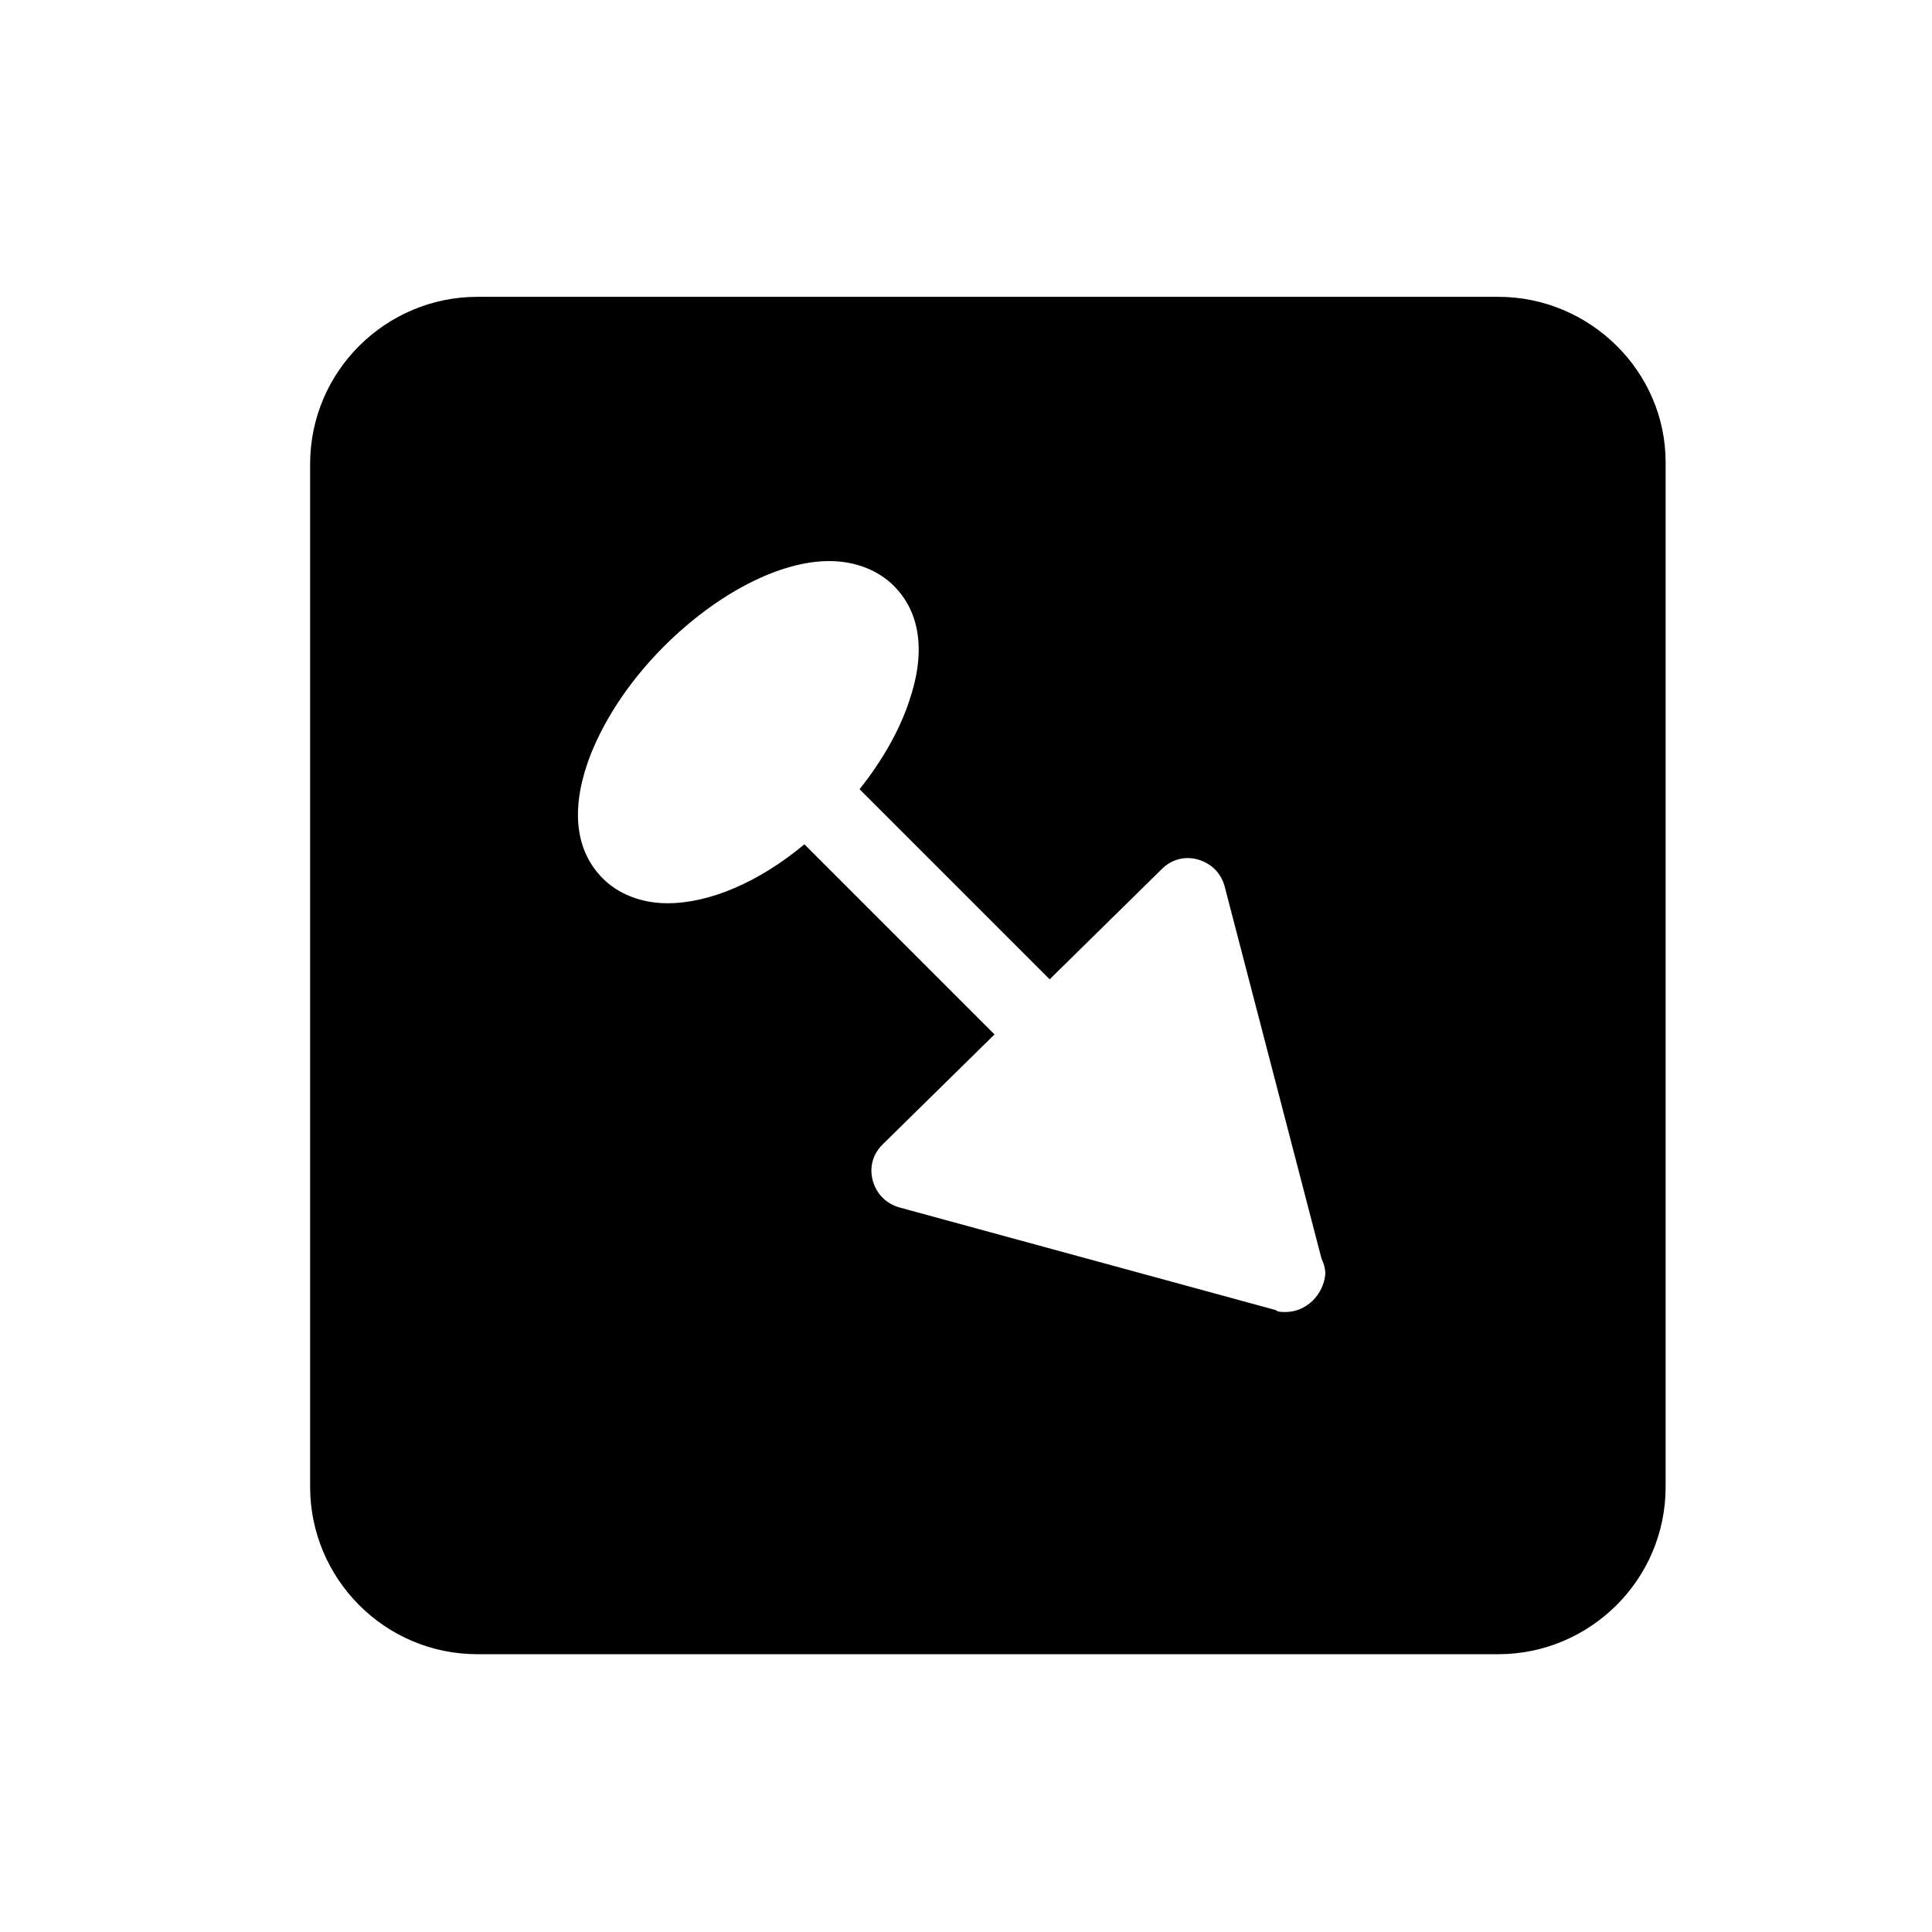 <?xml version="1.0" encoding="UTF-8"?>
<!-- Uploaded to: SVG Repo, www.svgrepo.com, Generator: SVG Repo Mixer Tools -->
<svg fill="#000000" width="800px" height="800px" version="1.1" viewBox="144 144 512 512" xmlns="http://www.w3.org/2000/svg">
 <path d="m541.07 222.66h-270.55c-24.184 0-44.336 19.648-44.336 44.336v271.05c0 24.184 19.648 44.336 44.336 44.336h270.55c24.184 0 44.336-19.648 44.336-44.336v-271.55c0-24.184-20.156-43.832-44.336-43.832zm-56.43 269.04c-1.008 0-2.016 0-2.519-0.504l-99.754-27.207c-3.527-1.008-6.047-3.527-7.055-7.055-1.008-3.527 0-7.055 2.519-9.574l29.727-29.223-50.383-50.383c-12.09 10.078-25.191 15.617-36.273 15.617-7.055 0-13.098-2.519-17.129-6.551-7.055-7.055-8.566-17.633-4.031-30.73 3.527-10.078 10.578-21.16 20.152-30.73 14.105-14.105 30.73-22.672 43.832-22.672 7.055 0 13.098 2.519 17.129 6.551 7.055 7.055 8.566 17.633 4.031 30.73-2.519 7.559-7.055 15.617-13.098 23.176l50.383 50.383 29.727-29.223c2.519-2.519 6.047-3.527 9.574-2.519 3.527 1.008 6.047 3.527 7.055 7.055l25.695 98.746c0.504 1.008 1.008 2.519 1.008 4.031-0.512 5.547-5.047 10.082-10.59 10.082z"/>
</svg>